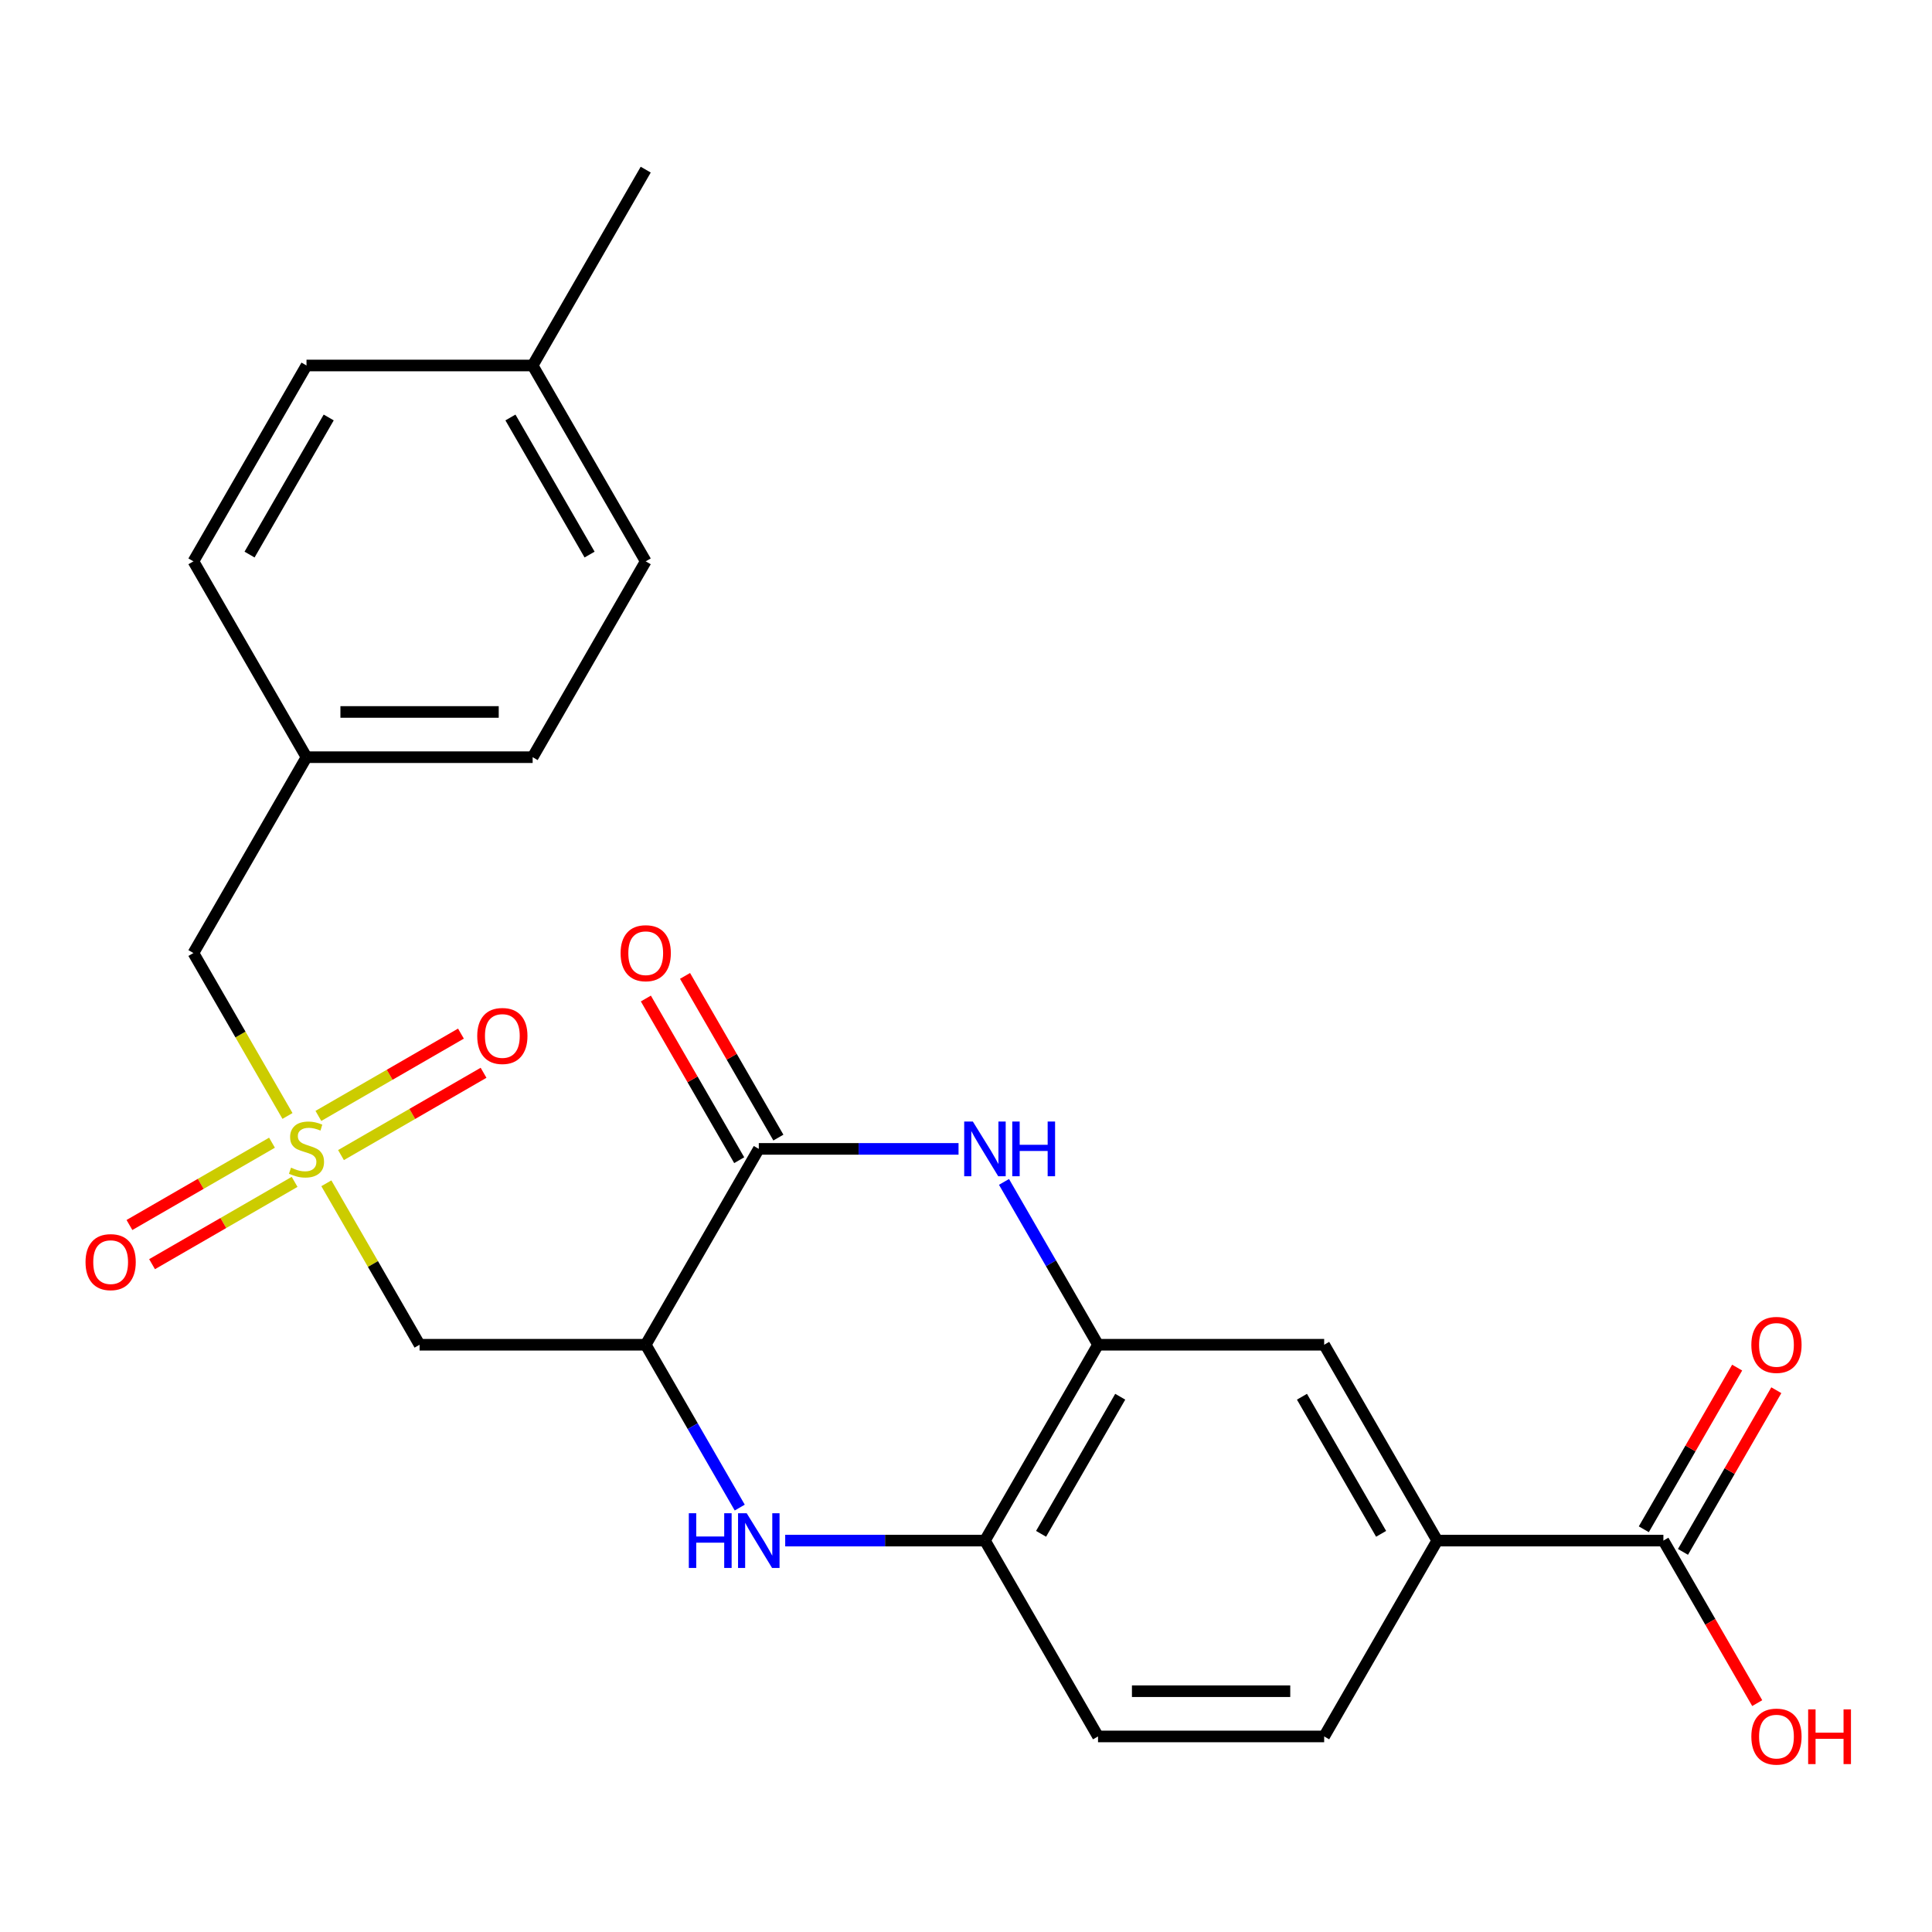 <?xml version='1.0' encoding='iso-8859-1'?>
<svg version='1.1' baseProfile='full'
              xmlns='http://www.w3.org/2000/svg'
                      xmlns:rdkit='http://www.rdkit.org/xml'
                      xmlns:xlink='http://www.w3.org/1999/xlink'
                  xml:space='preserve'
width='1000px' height='1000px' viewBox='0 0 1000 1000'>
<!-- END OF HEADER -->
<rect style='opacity:1.0;fill:#FFFFFF;stroke:none' width='1000' height='1000' x='0' y='0'> </rect>
<path class='bond-4' d='M 168.924,612.47 L 193.047,654.253' style='fill:none;fill-rule:evenodd;stroke:#CCCC00;stroke-width:6px;stroke-linecap:butt;stroke-linejoin:miter;stroke-opacity:1' />
<path class='bond-4' d='M 193.047,654.253 L 217.17,696.036' style='fill:none;fill-rule:evenodd;stroke:#000000;stroke-width:6px;stroke-linecap:butt;stroke-linejoin:miter;stroke-opacity:1' />
<path class='bond-10' d='M 176.502,597.869 L 213.395,576.569' style='fill:none;fill-rule:evenodd;stroke:#CCCC00;stroke-width:6px;stroke-linecap:butt;stroke-linejoin:miter;stroke-opacity:1' />
<path class='bond-10' d='M 213.395,576.569 L 250.288,555.269' style='fill:none;fill-rule:evenodd;stroke:#FF0000;stroke-width:6px;stroke-linecap:butt;stroke-linejoin:miter;stroke-opacity:1' />
<path class='bond-10' d='M 164.797,577.595 L 201.69,556.295' style='fill:none;fill-rule:evenodd;stroke:#CCCC00;stroke-width:6px;stroke-linecap:butt;stroke-linejoin:miter;stroke-opacity:1' />
<path class='bond-10' d='M 201.69,556.295 L 238.583,534.994' style='fill:none;fill-rule:evenodd;stroke:#FF0000;stroke-width:6px;stroke-linecap:butt;stroke-linejoin:miter;stroke-opacity:1' />
<path class='bond-11' d='M 140.784,591.458 L 103.891,612.759' style='fill:none;fill-rule:evenodd;stroke:#CCCC00;stroke-width:6px;stroke-linecap:butt;stroke-linejoin:miter;stroke-opacity:1' />
<path class='bond-11' d='M 103.891,612.759 L 66.998,634.059' style='fill:none;fill-rule:evenodd;stroke:#FF0000;stroke-width:6px;stroke-linecap:butt;stroke-linejoin:miter;stroke-opacity:1' />
<path class='bond-11' d='M 152.489,611.733 L 115.597,633.033' style='fill:none;fill-rule:evenodd;stroke:#CCCC00;stroke-width:6px;stroke-linecap:butt;stroke-linejoin:miter;stroke-opacity:1' />
<path class='bond-11' d='M 115.597,633.033 L 78.704,654.333' style='fill:none;fill-rule:evenodd;stroke:#FF0000;stroke-width:6px;stroke-linecap:butt;stroke-linejoin:miter;stroke-opacity:1' />
<path class='bond-13' d='M 148.801,577.617 L 124.459,535.455' style='fill:none;fill-rule:evenodd;stroke:#CCCC00;stroke-width:6px;stroke-linecap:butt;stroke-linejoin:miter;stroke-opacity:1' />
<path class='bond-13' d='M 124.459,535.455 L 100.116,493.292' style='fill:none;fill-rule:evenodd;stroke:#000000;stroke-width:6px;stroke-linecap:butt;stroke-linejoin:miter;stroke-opacity:1' />
<path class='bond-0' d='M 334.224,696.036 L 217.17,696.036' style='fill:none;fill-rule:evenodd;stroke:#000000;stroke-width:6px;stroke-linecap:butt;stroke-linejoin:miter;stroke-opacity:1' />
<path class='bond-1' d='M 334.224,696.036 L 392.752,594.664' style='fill:none;fill-rule:evenodd;stroke:#000000;stroke-width:6px;stroke-linecap:butt;stroke-linejoin:miter;stroke-opacity:1' />
<path class='bond-3' d='M 334.224,696.036 L 358.556,738.178' style='fill:none;fill-rule:evenodd;stroke:#000000;stroke-width:6px;stroke-linecap:butt;stroke-linejoin:miter;stroke-opacity:1' />
<path class='bond-3' d='M 358.556,738.178 L 382.887,780.321' style='fill:none;fill-rule:evenodd;stroke:#0000FF;stroke-width:6px;stroke-linecap:butt;stroke-linejoin:miter;stroke-opacity:1' />
<path class='bond-2' d='M 392.752,594.664 L 444.445,594.664' style='fill:none;fill-rule:evenodd;stroke:#000000;stroke-width:6px;stroke-linecap:butt;stroke-linejoin:miter;stroke-opacity:1' />
<path class='bond-2' d='M 444.445,594.664 L 496.139,594.664' style='fill:none;fill-rule:evenodd;stroke:#0000FF;stroke-width:6px;stroke-linecap:butt;stroke-linejoin:miter;stroke-opacity:1' />
<path class='bond-12' d='M 402.889,588.811 L 378.731,546.968' style='fill:none;fill-rule:evenodd;stroke:#000000;stroke-width:6px;stroke-linecap:butt;stroke-linejoin:miter;stroke-opacity:1' />
<path class='bond-12' d='M 378.731,546.968 L 354.573,505.125' style='fill:none;fill-rule:evenodd;stroke:#FF0000;stroke-width:6px;stroke-linecap:butt;stroke-linejoin:miter;stroke-opacity:1' />
<path class='bond-12' d='M 382.614,600.516 L 358.456,558.674' style='fill:none;fill-rule:evenodd;stroke:#000000;stroke-width:6px;stroke-linecap:butt;stroke-linejoin:miter;stroke-opacity:1' />
<path class='bond-12' d='M 358.456,558.674 L 334.298,516.831' style='fill:none;fill-rule:evenodd;stroke:#FF0000;stroke-width:6px;stroke-linecap:butt;stroke-linejoin:miter;stroke-opacity:1' />
<path class='bond-26' d='M 519.671,611.75 L 544.002,653.893' style='fill:none;fill-rule:evenodd;stroke:#0000FF;stroke-width:6px;stroke-linecap:butt;stroke-linejoin:miter;stroke-opacity:1' />
<path class='bond-26' d='M 544.002,653.893 L 568.333,696.036' style='fill:none;fill-rule:evenodd;stroke:#000000;stroke-width:6px;stroke-linecap:butt;stroke-linejoin:miter;stroke-opacity:1' />
<path class='bond-6' d='M 406.418,797.408 L 458.112,797.408' style='fill:none;fill-rule:evenodd;stroke:#0000FF;stroke-width:6px;stroke-linecap:butt;stroke-linejoin:miter;stroke-opacity:1' />
<path class='bond-6' d='M 458.112,797.408 L 509.806,797.408' style='fill:none;fill-rule:evenodd;stroke:#000000;stroke-width:6px;stroke-linecap:butt;stroke-linejoin:miter;stroke-opacity:1' />
<path class='bond-5' d='M 568.333,696.036 L 509.806,797.408' style='fill:none;fill-rule:evenodd;stroke:#000000;stroke-width:6px;stroke-linecap:butt;stroke-linejoin:miter;stroke-opacity:1' />
<path class='bond-5' d='M 579.828,722.947 L 538.859,793.907' style='fill:none;fill-rule:evenodd;stroke:#000000;stroke-width:6px;stroke-linecap:butt;stroke-linejoin:miter;stroke-opacity:1' />
<path class='bond-9' d='M 568.333,696.036 L 685.387,696.036' style='fill:none;fill-rule:evenodd;stroke:#000000;stroke-width:6px;stroke-linecap:butt;stroke-linejoin:miter;stroke-opacity:1' />
<path class='bond-15' d='M 509.806,797.408 L 568.333,898.779' style='fill:none;fill-rule:evenodd;stroke:#000000;stroke-width:6px;stroke-linecap:butt;stroke-linejoin:miter;stroke-opacity:1' />
<path class='bond-7' d='M 860.968,797.408 L 743.914,797.408' style='fill:none;fill-rule:evenodd;stroke:#000000;stroke-width:6px;stroke-linecap:butt;stroke-linejoin:miter;stroke-opacity:1' />
<path class='bond-14' d='M 871.106,803.26 L 895.263,761.417' style='fill:none;fill-rule:evenodd;stroke:#000000;stroke-width:6px;stroke-linecap:butt;stroke-linejoin:miter;stroke-opacity:1' />
<path class='bond-14' d='M 895.263,761.417 L 919.421,719.575' style='fill:none;fill-rule:evenodd;stroke:#FF0000;stroke-width:6px;stroke-linecap:butt;stroke-linejoin:miter;stroke-opacity:1' />
<path class='bond-14' d='M 850.831,791.555 L 874.989,749.712' style='fill:none;fill-rule:evenodd;stroke:#000000;stroke-width:6px;stroke-linecap:butt;stroke-linejoin:miter;stroke-opacity:1' />
<path class='bond-14' d='M 874.989,749.712 L 899.147,707.869' style='fill:none;fill-rule:evenodd;stroke:#FF0000;stroke-width:6px;stroke-linecap:butt;stroke-linejoin:miter;stroke-opacity:1' />
<path class='bond-17' d='M 860.968,797.408 L 885.253,839.47' style='fill:none;fill-rule:evenodd;stroke:#000000;stroke-width:6px;stroke-linecap:butt;stroke-linejoin:miter;stroke-opacity:1' />
<path class='bond-17' d='M 885.253,839.47 L 909.538,881.533' style='fill:none;fill-rule:evenodd;stroke:#FF0000;stroke-width:6px;stroke-linecap:butt;stroke-linejoin:miter;stroke-opacity:1' />
<path class='bond-8' d='M 743.914,797.408 L 685.387,898.779' style='fill:none;fill-rule:evenodd;stroke:#000000;stroke-width:6px;stroke-linecap:butt;stroke-linejoin:miter;stroke-opacity:1' />
<path class='bond-27' d='M 743.914,797.408 L 685.387,696.036' style='fill:none;fill-rule:evenodd;stroke:#000000;stroke-width:6px;stroke-linecap:butt;stroke-linejoin:miter;stroke-opacity:1' />
<path class='bond-27' d='M 714.861,793.907 L 673.892,722.947' style='fill:none;fill-rule:evenodd;stroke:#000000;stroke-width:6px;stroke-linecap:butt;stroke-linejoin:miter;stroke-opacity:1' />
<path class='bond-18' d='M 100.116,493.292 L 158.643,391.92' style='fill:none;fill-rule:evenodd;stroke:#000000;stroke-width:6px;stroke-linecap:butt;stroke-linejoin:miter;stroke-opacity:1' />
<path class='bond-16' d='M 568.333,898.779 L 685.387,898.779' style='fill:none;fill-rule:evenodd;stroke:#000000;stroke-width:6px;stroke-linecap:butt;stroke-linejoin:miter;stroke-opacity:1' />
<path class='bond-16' d='M 585.891,875.369 L 667.829,875.369' style='fill:none;fill-rule:evenodd;stroke:#000000;stroke-width:6px;stroke-linecap:butt;stroke-linejoin:miter;stroke-opacity:1' />
<path class='bond-20' d='M 158.643,391.92 L 100.116,290.548' style='fill:none;fill-rule:evenodd;stroke:#000000;stroke-width:6px;stroke-linecap:butt;stroke-linejoin:miter;stroke-opacity:1' />
<path class='bond-21' d='M 158.643,391.92 L 275.697,391.92' style='fill:none;fill-rule:evenodd;stroke:#000000;stroke-width:6px;stroke-linecap:butt;stroke-linejoin:miter;stroke-opacity:1' />
<path class='bond-21' d='M 176.201,368.509 L 258.139,368.509' style='fill:none;fill-rule:evenodd;stroke:#000000;stroke-width:6px;stroke-linecap:butt;stroke-linejoin:miter;stroke-opacity:1' />
<path class='bond-19' d='M 275.697,189.176 L 334.224,290.548' style='fill:none;fill-rule:evenodd;stroke:#000000;stroke-width:6px;stroke-linecap:butt;stroke-linejoin:miter;stroke-opacity:1' />
<path class='bond-19' d='M 264.202,216.087 L 305.171,287.048' style='fill:none;fill-rule:evenodd;stroke:#000000;stroke-width:6px;stroke-linecap:butt;stroke-linejoin:miter;stroke-opacity:1' />
<path class='bond-24' d='M 275.697,189.176 L 334.224,87.804' style='fill:none;fill-rule:evenodd;stroke:#000000;stroke-width:6px;stroke-linecap:butt;stroke-linejoin:miter;stroke-opacity:1' />
<path class='bond-25' d='M 275.697,189.176 L 158.643,189.176' style='fill:none;fill-rule:evenodd;stroke:#000000;stroke-width:6px;stroke-linecap:butt;stroke-linejoin:miter;stroke-opacity:1' />
<path class='bond-22' d='M 100.116,290.548 L 158.643,189.176' style='fill:none;fill-rule:evenodd;stroke:#000000;stroke-width:6px;stroke-linecap:butt;stroke-linejoin:miter;stroke-opacity:1' />
<path class='bond-22' d='M 129.169,287.048 L 170.138,216.087' style='fill:none;fill-rule:evenodd;stroke:#000000;stroke-width:6px;stroke-linecap:butt;stroke-linejoin:miter;stroke-opacity:1' />
<path class='bond-23' d='M 275.697,391.92 L 334.224,290.548' style='fill:none;fill-rule:evenodd;stroke:#000000;stroke-width:6px;stroke-linecap:butt;stroke-linejoin:miter;stroke-opacity:1' />
<path  class='atom-0' d='M 150.643 604.384
Q 150.963 604.504, 152.283 605.064
Q 153.603 605.624, 155.043 605.984
Q 156.523 606.304, 157.963 606.304
Q 160.643 606.304, 162.203 605.024
Q 163.763 603.704, 163.763 601.424
Q 163.763 599.864, 162.963 598.904
Q 162.203 597.944, 161.003 597.424
Q 159.803 596.904, 157.803 596.304
Q 155.283 595.544, 153.763 594.824
Q 152.283 594.104, 151.203 592.584
Q 150.163 591.064, 150.163 588.504
Q 150.163 584.944, 152.563 582.744
Q 155.003 580.544, 159.803 580.544
Q 163.083 580.544, 166.803 582.104
L 165.883 585.184
Q 162.483 583.784, 159.923 583.784
Q 157.163 583.784, 155.643 584.944
Q 154.123 586.064, 154.163 588.024
Q 154.163 589.544, 154.923 590.464
Q 155.723 591.384, 156.843 591.904
Q 158.003 592.424, 159.923 593.024
Q 162.483 593.824, 164.003 594.624
Q 165.523 595.424, 166.603 597.064
Q 167.723 598.664, 167.723 601.424
Q 167.723 605.344, 165.083 607.464
Q 162.483 609.544, 158.123 609.544
Q 155.603 609.544, 153.683 608.984
Q 151.803 608.464, 149.563 607.544
L 150.643 604.384
' fill='#CCCC00'/>
<path  class='atom-3' d='M 503.546 580.504
L 512.826 595.504
Q 513.746 596.984, 515.226 599.664
Q 516.706 602.344, 516.786 602.504
L 516.786 580.504
L 520.546 580.504
L 520.546 608.824
L 516.666 608.824
L 506.706 592.424
Q 505.546 590.504, 504.306 588.304
Q 503.106 586.104, 502.746 585.424
L 502.746 608.824
L 499.066 608.824
L 499.066 580.504
L 503.546 580.504
' fill='#0000FF'/>
<path  class='atom-3' d='M 523.946 580.504
L 527.786 580.504
L 527.786 592.544
L 542.266 592.544
L 542.266 580.504
L 546.106 580.504
L 546.106 608.824
L 542.266 608.824
L 542.266 595.744
L 527.786 595.744
L 527.786 608.824
L 523.946 608.824
L 523.946 580.504
' fill='#0000FF'/>
<path  class='atom-4' d='M 356.532 783.248
L 360.372 783.248
L 360.372 795.288
L 374.852 795.288
L 374.852 783.248
L 378.692 783.248
L 378.692 811.568
L 374.852 811.568
L 374.852 798.488
L 360.372 798.488
L 360.372 811.568
L 356.532 811.568
L 356.532 783.248
' fill='#0000FF'/>
<path  class='atom-4' d='M 386.492 783.248
L 395.772 798.248
Q 396.692 799.728, 398.172 802.408
Q 399.652 805.088, 399.732 805.248
L 399.732 783.248
L 403.492 783.248
L 403.492 811.568
L 399.612 811.568
L 389.652 795.168
Q 388.492 793.248, 387.252 791.048
Q 386.052 788.848, 385.692 788.168
L 385.692 811.568
L 382.012 811.568
L 382.012 783.248
L 386.492 783.248
' fill='#0000FF'/>
<path  class='atom-11' d='M 247.015 536.217
Q 247.015 529.417, 250.375 525.617
Q 253.735 521.817, 260.015 521.817
Q 266.295 521.817, 269.655 525.617
Q 273.015 529.417, 273.015 536.217
Q 273.015 543.097, 269.615 547.017
Q 266.215 550.897, 260.015 550.897
Q 253.775 550.897, 250.375 547.017
Q 247.015 543.137, 247.015 536.217
M 260.015 547.697
Q 264.335 547.697, 266.655 544.817
Q 269.015 541.897, 269.015 536.217
Q 269.015 530.657, 266.655 527.857
Q 264.335 525.017, 260.015 525.017
Q 255.695 525.017, 253.335 527.817
Q 251.015 530.617, 251.015 536.217
Q 251.015 541.937, 253.335 544.817
Q 255.695 547.697, 260.015 547.697
' fill='#FF0000'/>
<path  class='atom-12' d='M 44.271 653.271
Q 44.271 646.471, 47.631 642.671
Q 50.991 638.871, 57.271 638.871
Q 63.551 638.871, 66.911 642.671
Q 70.271 646.471, 70.271 653.271
Q 70.271 660.151, 66.871 664.071
Q 63.471 667.951, 57.271 667.951
Q 51.031 667.951, 47.631 664.071
Q 44.271 660.191, 44.271 653.271
M 57.271 664.751
Q 61.591 664.751, 63.911 661.871
Q 66.271 658.951, 66.271 653.271
Q 66.271 647.711, 63.911 644.911
Q 61.591 642.071, 57.271 642.071
Q 52.951 642.071, 50.591 644.871
Q 48.271 647.671, 48.271 653.271
Q 48.271 658.991, 50.591 661.871
Q 52.951 664.751, 57.271 664.751
' fill='#FF0000'/>
<path  class='atom-13' d='M 321.224 493.372
Q 321.224 486.572, 324.584 482.772
Q 327.944 478.972, 334.224 478.972
Q 340.504 478.972, 343.864 482.772
Q 347.224 486.572, 347.224 493.372
Q 347.224 500.252, 343.824 504.172
Q 340.424 508.052, 334.224 508.052
Q 327.984 508.052, 324.584 504.172
Q 321.224 500.292, 321.224 493.372
M 334.224 504.852
Q 338.544 504.852, 340.864 501.972
Q 343.224 499.052, 343.224 493.372
Q 343.224 487.812, 340.864 485.012
Q 338.544 482.172, 334.224 482.172
Q 329.904 482.172, 327.544 484.972
Q 325.224 487.772, 325.224 493.372
Q 325.224 499.092, 327.544 501.972
Q 329.904 504.852, 334.224 504.852
' fill='#FF0000'/>
<path  class='atom-15' d='M 906.495 696.116
Q 906.495 689.316, 909.855 685.516
Q 913.215 681.716, 919.495 681.716
Q 925.775 681.716, 929.135 685.516
Q 932.495 689.316, 932.495 696.116
Q 932.495 702.996, 929.095 706.916
Q 925.695 710.796, 919.495 710.796
Q 913.255 710.796, 909.855 706.916
Q 906.495 703.036, 906.495 696.116
M 919.495 707.596
Q 923.815 707.596, 926.135 704.716
Q 928.495 701.796, 928.495 696.116
Q 928.495 690.556, 926.135 687.756
Q 923.815 684.916, 919.495 684.916
Q 915.175 684.916, 912.815 687.716
Q 910.495 690.516, 910.495 696.116
Q 910.495 701.836, 912.815 704.716
Q 915.175 707.596, 919.495 707.596
' fill='#FF0000'/>
<path  class='atom-18' d='M 906.495 898.859
Q 906.495 892.059, 909.855 888.259
Q 913.215 884.459, 919.495 884.459
Q 925.775 884.459, 929.135 888.259
Q 932.495 892.059, 932.495 898.859
Q 932.495 905.739, 929.095 909.659
Q 925.695 913.539, 919.495 913.539
Q 913.255 913.539, 909.855 909.659
Q 906.495 905.779, 906.495 898.859
M 919.495 910.339
Q 923.815 910.339, 926.135 907.459
Q 928.495 904.539, 928.495 898.859
Q 928.495 893.299, 926.135 890.499
Q 923.815 887.659, 919.495 887.659
Q 915.175 887.659, 912.815 890.459
Q 910.495 893.259, 910.495 898.859
Q 910.495 904.579, 912.815 907.459
Q 915.175 910.339, 919.495 910.339
' fill='#FF0000'/>
<path  class='atom-18' d='M 935.895 884.779
L 939.735 884.779
L 939.735 896.819
L 954.215 896.819
L 954.215 884.779
L 958.055 884.779
L 958.055 913.099
L 954.215 913.099
L 954.215 900.019
L 939.735 900.019
L 939.735 913.099
L 935.895 913.099
L 935.895 884.779
' fill='#FF0000'/>
</svg>

